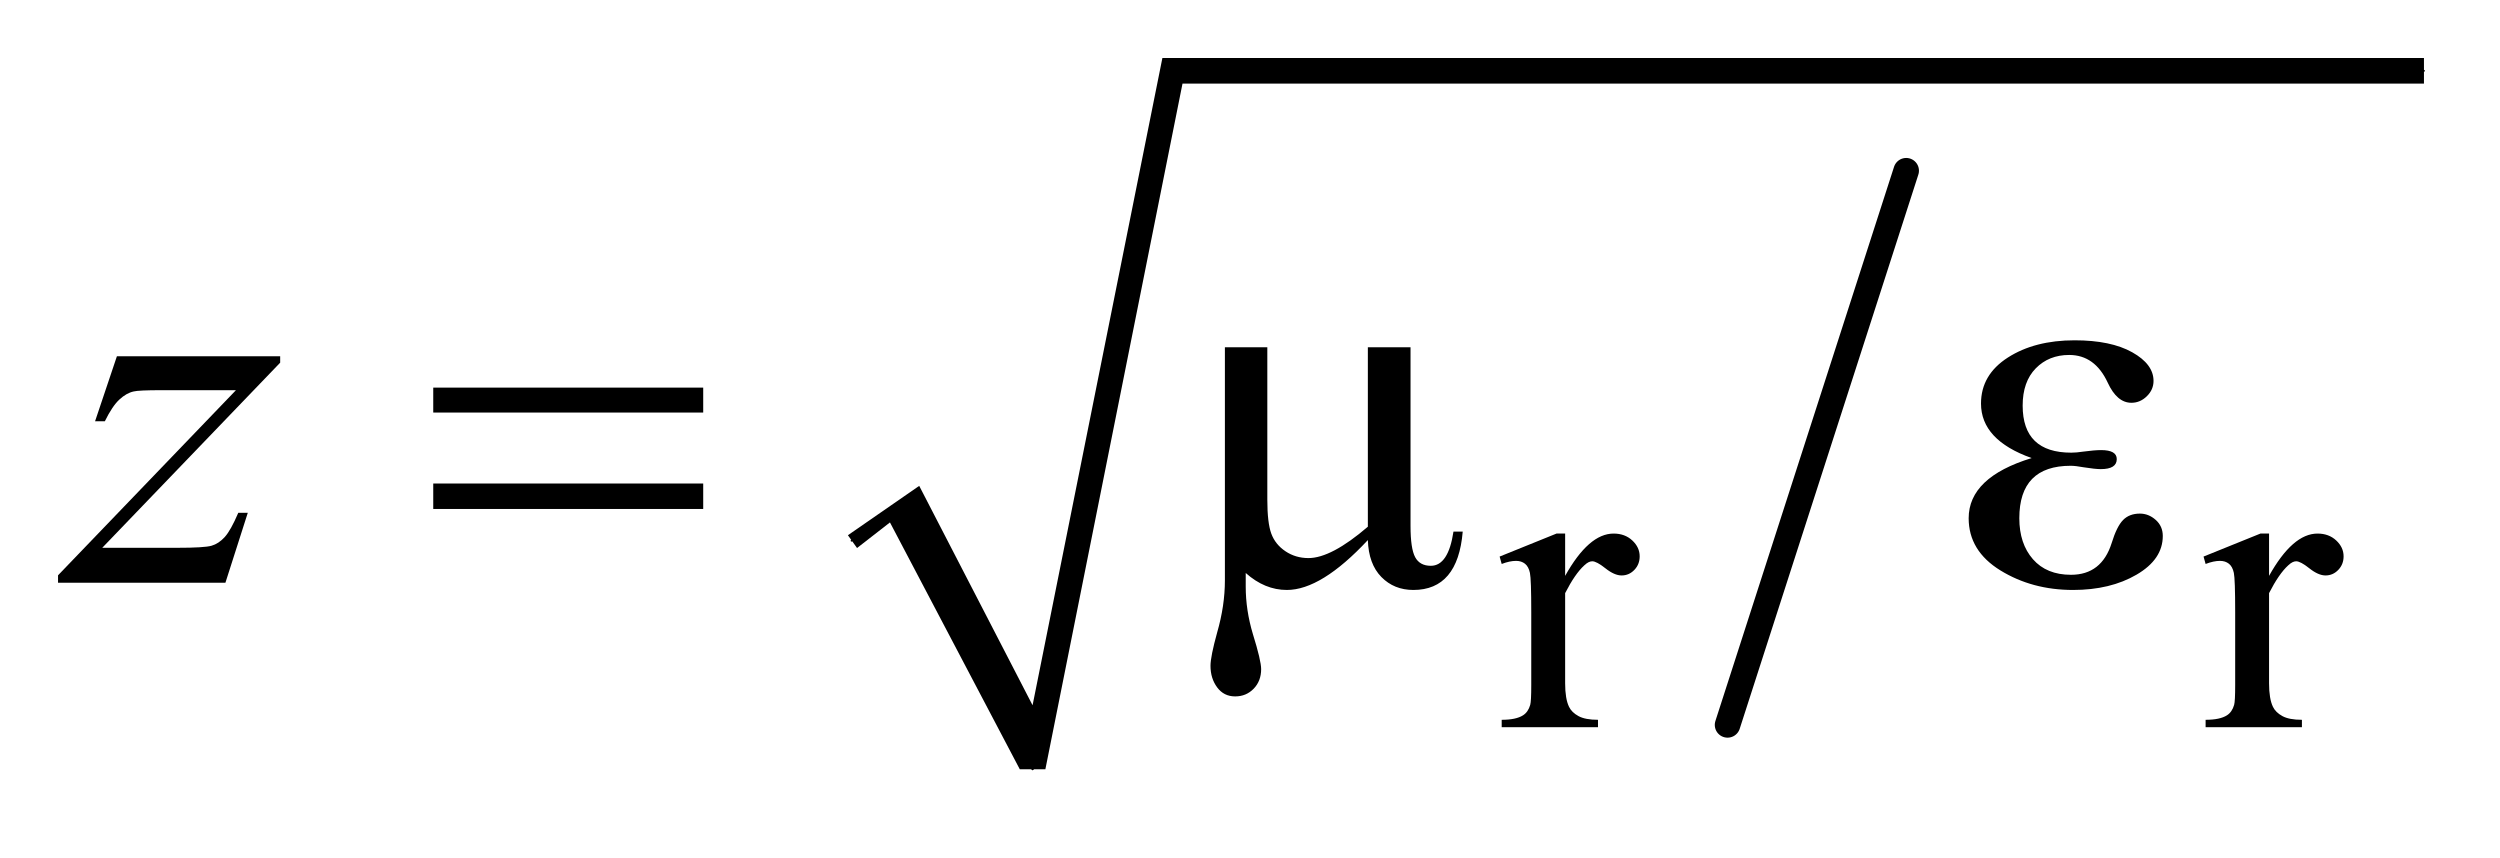 <?xml version="1.0" encoding="UTF-8"?>
<!DOCTYPE svg PUBLIC '-//W3C//DTD SVG 1.0//EN'
          'http://www.w3.org/TR/2001/REC-SVG-20010904/DTD/svg10.dtd'>
<svg stroke-dasharray="none" shape-rendering="auto" xmlns="http://www.w3.org/2000/svg" font-family="'Dialog'" text-rendering="auto" width="67" fill-opacity="1" color-interpolation="auto" color-rendering="auto" preserveAspectRatio="xMidYMid meet" font-size="12px" viewBox="0 0 67 23" fill="black" xmlns:xlink="http://www.w3.org/1999/xlink" stroke="black" image-rendering="auto" stroke-miterlimit="10" stroke-linecap="square" stroke-linejoin="miter" font-style="normal" stroke-width="1" height="23" stroke-dashoffset="0" font-weight="normal" stroke-opacity="1"
><!--Generated by the Batik Graphics2D SVG Generator--><defs id="genericDefs"
  /><g
  ><defs id="defs1"
    ><clipPath clipPathUnits="userSpaceOnUse" id="clipPath1"
      ><path d="M1.034 1.034 L43.552 1.034 L43.552 15.228 L1.034 15.228 L1.034 1.034 Z"
      /></clipPath
      ><clipPath clipPathUnits="userSpaceOnUse" id="clipPath2"
      ><path d="M33.035 33.051 L33.035 486.519 L1391.449 486.519 L1391.449 33.051 Z"
      /></clipPath
    ></defs
    ><g stroke-width="14" transform="scale(1.576,1.576) translate(-1.034,-1.034) matrix(0.031,0,0,0.031,0,0)" stroke-linejoin="round" stroke-linecap="round"
    ><line y2="431" fill="none" x1="1079" clip-path="url(#clipPath2)" x2="981" y1="127"
    /></g
    ><g stroke-linecap="round" stroke-linejoin="round" transform="matrix(0.049,0,0,0.049,-1.629,-1.63)"
    ><path fill="none" d="M499 329 L528 309" clip-path="url(#clipPath2)"
    /></g
    ><g stroke-linecap="round" stroke-linejoin="round" transform="matrix(0.049,0,0,0.049,-1.629,-1.63)"
    ><path fill="none" d="M528 309 L598 454" clip-path="url(#clipPath2)"
    /></g
    ><g stroke-linecap="round" stroke-linejoin="round" transform="matrix(0.049,0,0,0.049,-1.629,-1.63)"
    ><path fill="none" d="M598 454 L674 72" clip-path="url(#clipPath2)"
    /></g
    ><g stroke-linecap="round" stroke-linejoin="round" transform="matrix(0.049,0,0,0.049,-1.629,-1.63)"
    ><path fill="none" d="M674 72 L1359 72" clip-path="url(#clipPath2)"
    /></g
    ><g transform="matrix(0.049,0,0,0.049,-1.629,-1.63)"
    ><path d="M497 326 L536 299 L598 419 L669 65 L1359 65 L1359 79 L680 79 L605 454 L591 454 L520 319 L502 333 Z" stroke="none" clip-path="url(#clipPath2)"
    /></g
    ><g transform="matrix(0.049,0,0,0.049,-1.629,-1.63)"
    ><path d="M889.281 325.094 L889.281 348.234 Q902.203 325.094 915.797 325.094 Q921.969 325.094 926.008 328.859 Q930.047 332.625 930.047 337.562 Q930.047 341.938 927.133 344.969 Q924.219 348 920.172 348 Q916.234 348 911.352 344.125 Q906.469 340.25 904.109 340.25 Q902.094 340.25 899.734 342.5 Q894.672 347.109 889.281 357.672 L889.281 406.969 Q889.281 415.5 891.422 419.875 Q892.875 422.906 896.586 424.93 Q900.297 426.953 907.25 426.953 L907.25 431 L854.578 431 L854.578 426.953 Q862.438 426.953 866.266 424.484 Q869.078 422.688 870.188 418.766 Q870.75 416.844 870.75 407.859 L870.75 368 Q870.75 350.031 870.023 346.602 Q869.297 343.172 867.328 341.602 Q865.359 340.031 862.438 340.031 Q858.969 340.031 854.578 341.719 L853.453 337.672 L884.562 325.094 L889.281 325.094 ZM1274.281 325.094 L1274.281 348.234 Q1287.203 325.094 1300.797 325.094 Q1306.969 325.094 1311.008 328.859 Q1315.047 332.625 1315.047 337.562 Q1315.047 341.938 1312.133 344.969 Q1309.219 348 1305.172 348 Q1301.234 348 1296.352 344.125 Q1291.469 340.25 1289.109 340.25 Q1287.094 340.25 1284.734 342.5 Q1279.672 347.109 1274.281 357.672 L1274.281 406.969 Q1274.281 415.5 1276.422 419.875 Q1277.875 422.906 1281.586 424.93 Q1285.297 426.953 1292.25 426.953 L1292.25 431 L1239.578 431 L1239.578 426.953 Q1247.438 426.953 1251.266 424.484 Q1254.078 422.688 1255.188 418.766 Q1255.75 416.844 1255.75 407.859 L1255.75 368 Q1255.75 350.031 1255.023 346.602 Q1254.297 343.172 1252.328 341.602 Q1250.359 340.031 1247.438 340.031 Q1243.969 340.031 1239.578 341.719 L1238.453 337.672 L1269.562 325.094 L1274.281 325.094 Z" stroke="none" clip-path="url(#clipPath2)"
    /></g
    ><g transform="matrix(0.049,0,0,0.049,-1.629,-1.63)"
    ><path d="M781.375 328.656 Q755.922 355.938 737.078 355.938 Q724.984 355.938 714.578 346.656 L714.578 354.109 Q714.578 367.047 718.516 380.125 Q723.016 394.609 723.016 399.25 Q723.016 405.719 718.938 409.938 Q714.859 414.156 708.812 414.156 Q702.625 414.156 698.969 409.234 Q695.312 404.312 695.312 397.422 Q695.312 392.359 698.969 379.141 Q703.188 364.516 703.188 350.734 L703.188 223.188 L726.391 223.188 L726.391 306.578 Q726.391 319.234 728.57 325.141 Q730.75 331.047 736.305 334.773 Q741.859 338.5 748.891 338.5 Q761.406 338.5 781.375 321.344 L781.375 223.188 L804.719 223.188 L804.719 320.922 Q804.719 333.297 807.25 338.008 Q809.781 342.719 815.828 342.719 Q825.391 342.719 828.203 324.016 L833.266 324.016 Q830.594 355.938 806.266 355.938 Q795.719 355.938 788.758 348.836 Q781.797 341.734 781.375 328.656 ZM1144.438 283.797 Q1116.734 273.953 1116.734 253.984 Q1116.734 238.234 1131.43 228.812 Q1146.125 219.391 1167.922 219.391 Q1187.75 219.391 1199.422 225.93 Q1211.094 232.469 1211.094 241.609 Q1211.094 246.391 1207.438 249.977 Q1203.781 253.562 1199 253.562 Q1191.125 253.562 1186.062 242.594 Q1179.031 227.406 1164.969 227.406 Q1153.859 227.406 1146.688 234.719 Q1139.516 242.031 1139.516 255.109 Q1139.516 280.844 1166.094 280.844 Q1168.906 280.844 1172.562 280.281 Q1178.891 279.438 1182.406 279.438 Q1190.984 279.438 1190.984 284.359 Q1190.984 289.844 1182.266 289.844 Q1179.172 289.844 1172.984 288.859 Q1168.344 288.016 1165.812 288.016 Q1137.688 288.016 1137.688 316.703 Q1137.688 330.625 1145.141 339.133 Q1152.594 347.641 1165.953 347.641 Q1182.688 347.641 1188.172 330.344 Q1190.984 321.203 1194.43 317.688 Q1197.875 314.172 1203.641 314.172 Q1208.422 314.172 1212.289 317.617 Q1216.156 321.062 1216.156 326.406 Q1216.156 339.203 1201.812 347.57 Q1187.469 355.938 1167.078 355.938 Q1144.719 355.938 1127.352 345.25 Q1109.984 334.562 1109.984 316.703 Q1109.984 294.344 1144.438 283.797 Z" stroke="none" clip-path="url(#clipPath2)"
    /></g
    ><g transform="matrix(0.049,0,0,0.049,-1.629,-1.63)"
    ><path d="M97.188 228.109 L186.484 228.109 L186.484 231.625 L89.172 332.875 L130.375 332.875 Q145 332.875 148.938 331.75 Q152.875 330.625 156.18 326.969 Q159.484 323.312 163.562 313.75 L168.766 313.75 L156.531 352 L64.984 352 L64.984 347.922 L162.297 246.672 L121.797 246.672 Q109 246.672 106.328 247.375 Q102.391 248.219 98.523 251.805 Q94.656 255.391 90.578 263.688 L85.234 263.688 L97.188 228.109 Z" stroke="none" clip-path="url(#clipPath2)"
    /></g
    ><g transform="matrix(0.049,0,0,0.049,-1.629,-1.63)"
    ><path d="M270.203 245.266 L417.859 245.266 L417.859 258.906 L270.203 258.906 L270.203 245.266 ZM270.203 297.719 L417.859 297.719 L417.859 311.641 L270.203 311.641 L270.203 297.719 Z" stroke="none" clip-path="url(#clipPath2)"
    /></g
  ></g
></svg
>
